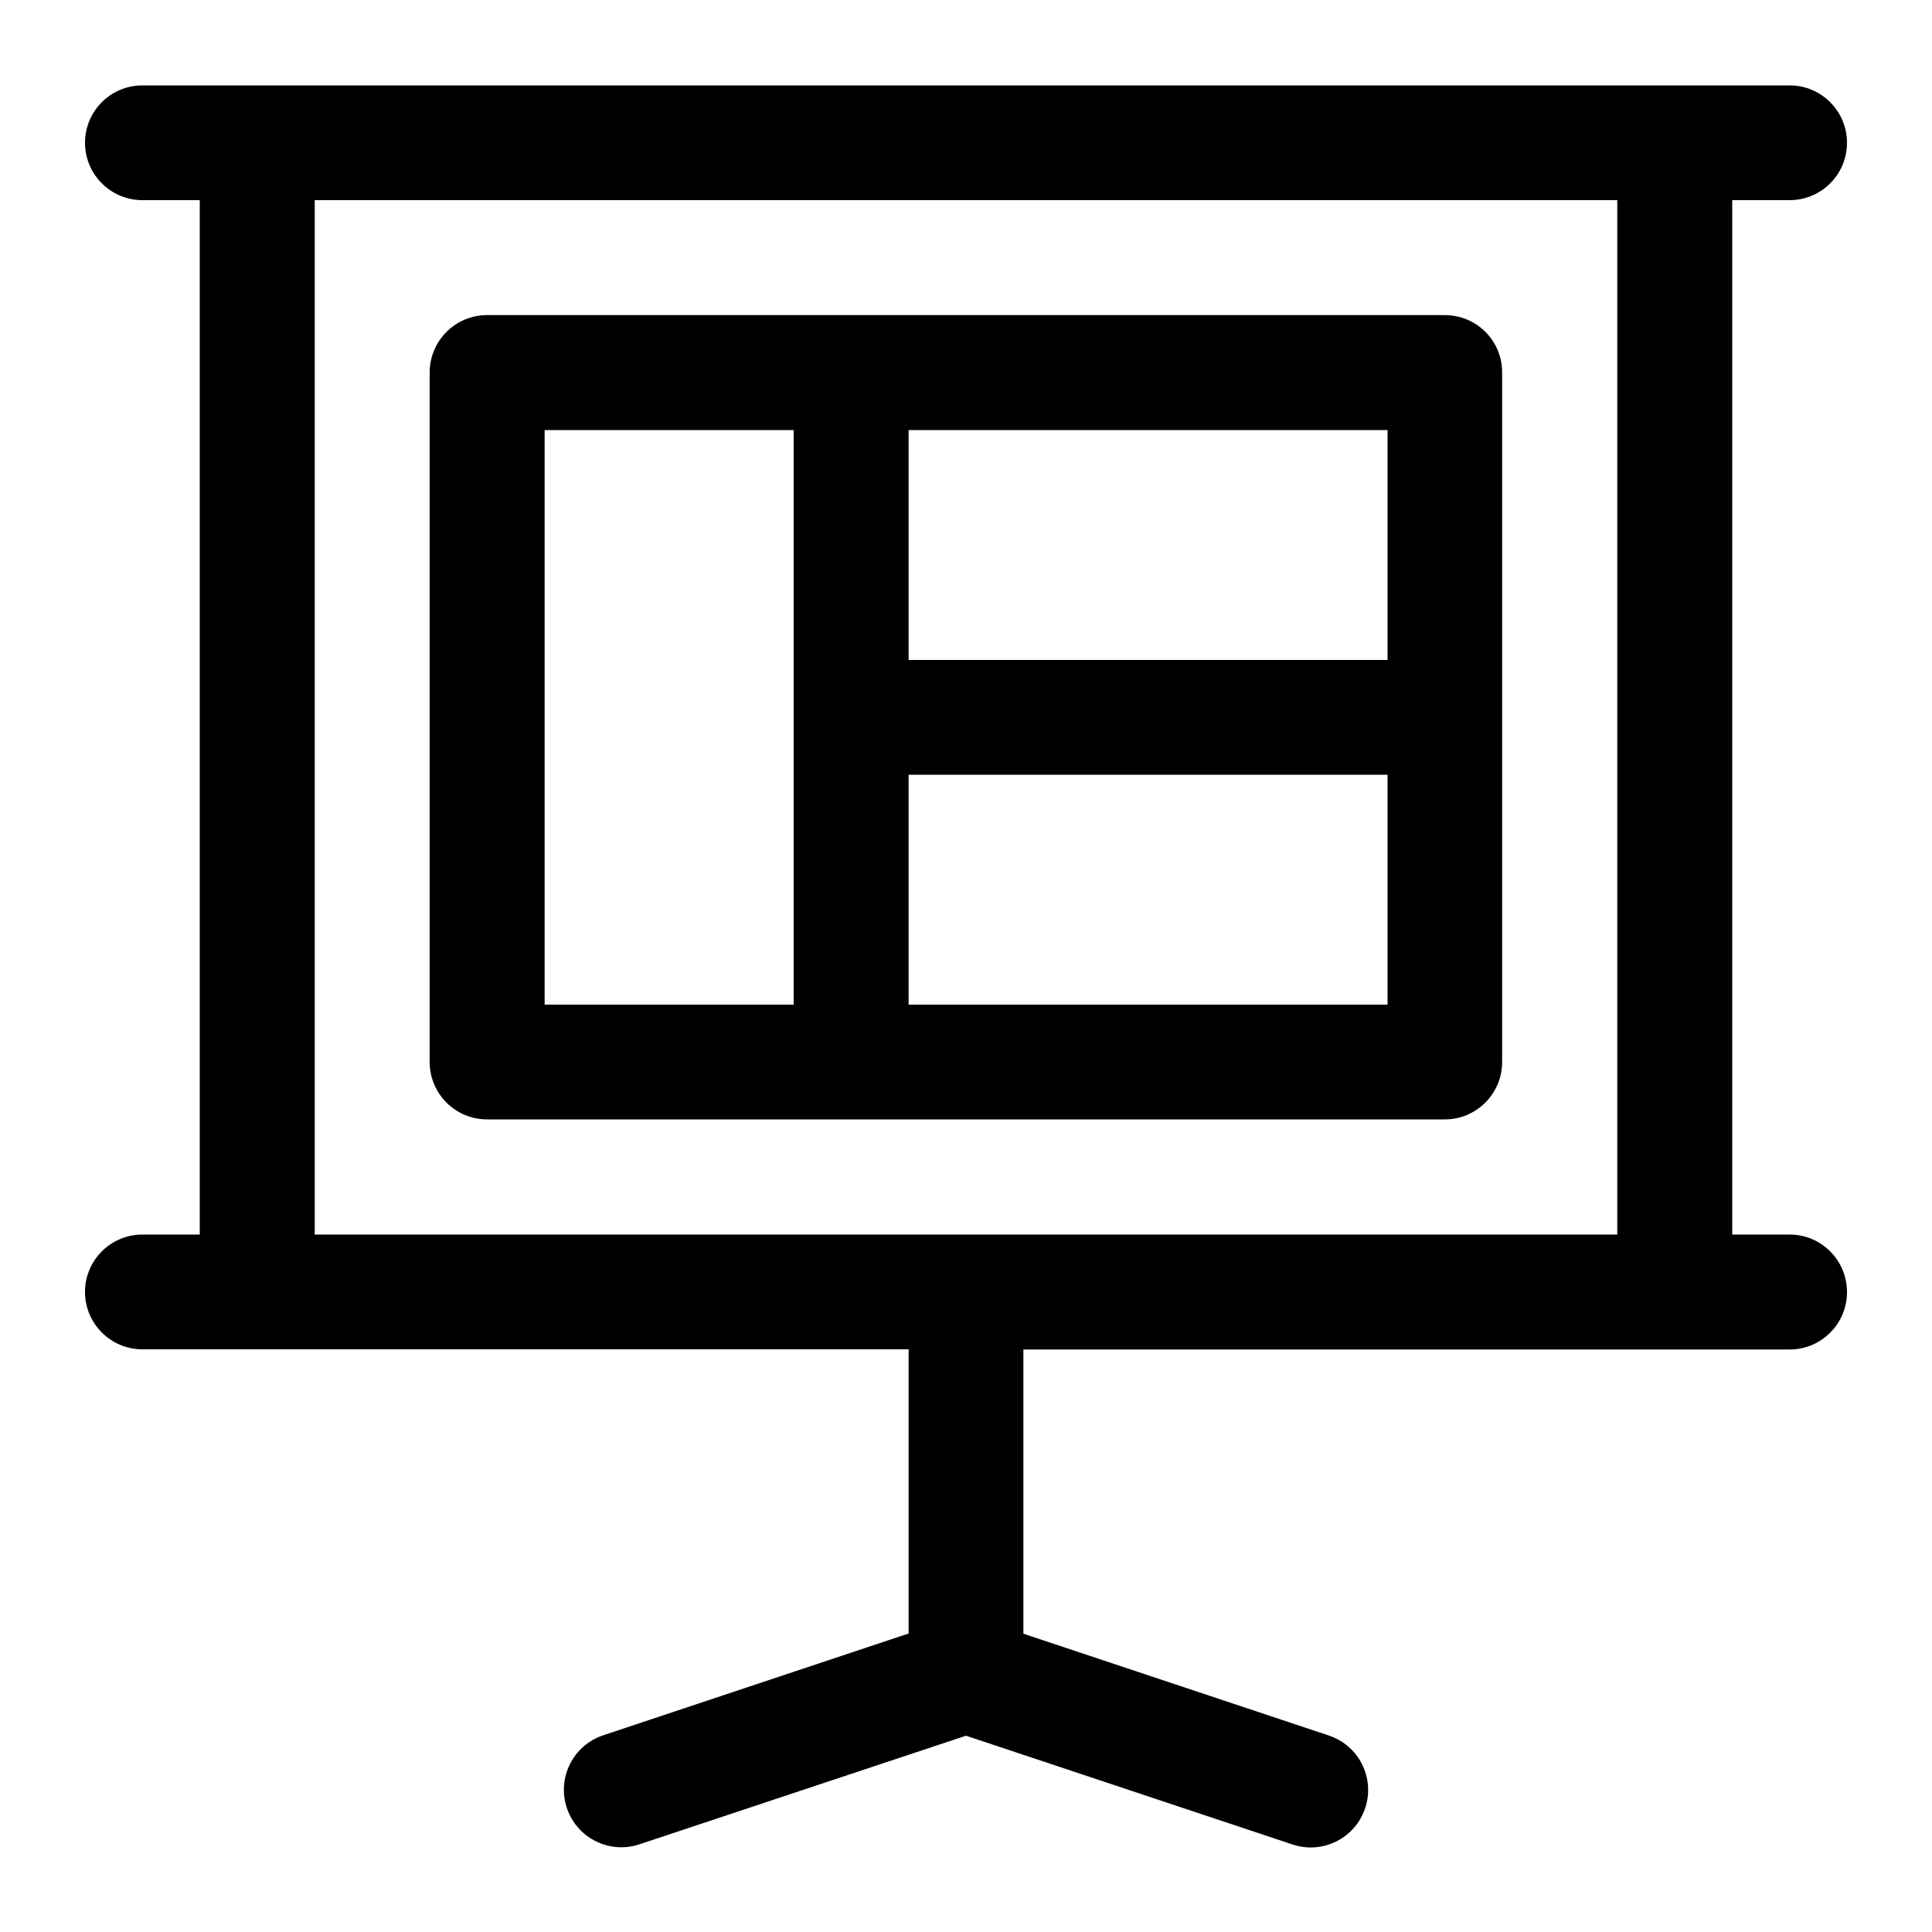 <?xml version="1.0" encoding="utf-8"?>
<!-- Generator: Adobe Illustrator 26.5.0, SVG Export Plug-In . SVG Version: 6.00 Build 0)  -->
<svg version="1.1" xmlns="http://www.w3.org/2000/svg" xmlns:xlink="http://www.w3.org/1999/xlink" x="0px" y="0px"
	 viewBox="0 0 100 100" style="enable-background:new 0 0 100 100;" xml:space="preserve">
<style type="text/css">
	.st0{stroke:#000000;stroke-miterlimit:10;}
</style>
<g id="Livello_1">
	<g>
		<g>
			<path d="M74.78,16.31H25.21c-1.64,0-2.97,1.33-2.97,2.97v35.69c0,1.64,1.33,2.97,2.97,2.97h49.57c1.64,0,2.97-1.33,2.97-2.97
				V19.29C77.76,17.64,76.43,16.31,74.78,16.31z M41.08,52H28.19V22.26h12.89V52z M71.81,52H47.03v-11.9h24.79V52z M71.81,34.16
				H47.03v-11.9h24.79V34.16z"/>
		</g>
	</g>
	<g>
		<g>
			<path d="M92.63,63.9h-2.97V10.36h2.97c1.64,0,2.97-1.33,2.97-2.97c0-1.64-1.33-2.97-2.97-2.97c-1.81,0-82.53,0-85.26,0
				c-1.64,0-2.97,1.33-2.97,2.97s1.33,2.97,2.97,2.97h2.97V63.9H7.37c-1.64,0-2.97,1.33-2.97,2.97c0,1.64,1.33,2.97,2.97,2.97
				c1.58,0,37.5,0,39.66,0v14.71l-15.81,5.27c-1.56,0.52-2.4,2.2-1.88,3.76c0.52,1.56,2.21,2.4,3.76,1.88L50,89.84l16.9,5.63
				c1.56,0.52,3.24-0.32,3.76-1.88c0.52-1.56-0.32-3.24-1.88-3.76l-15.81-5.27V69.85c2.16,0,38.08,0,39.66,0
				c1.64,0,2.97-1.33,2.97-2.97C95.6,65.23,94.27,63.9,92.63,63.9z M83.71,63.9H16.29V10.36h67.42V63.9z"/>
		</g>
	</g>
</g>
<g id="Livello_2">
</g>
<g id="Livello_3">
</g>
<g id="Livello_4">
</g>
<g id="Livello_5">
</g>
<g id="Livello_6">
</g>
</svg>

